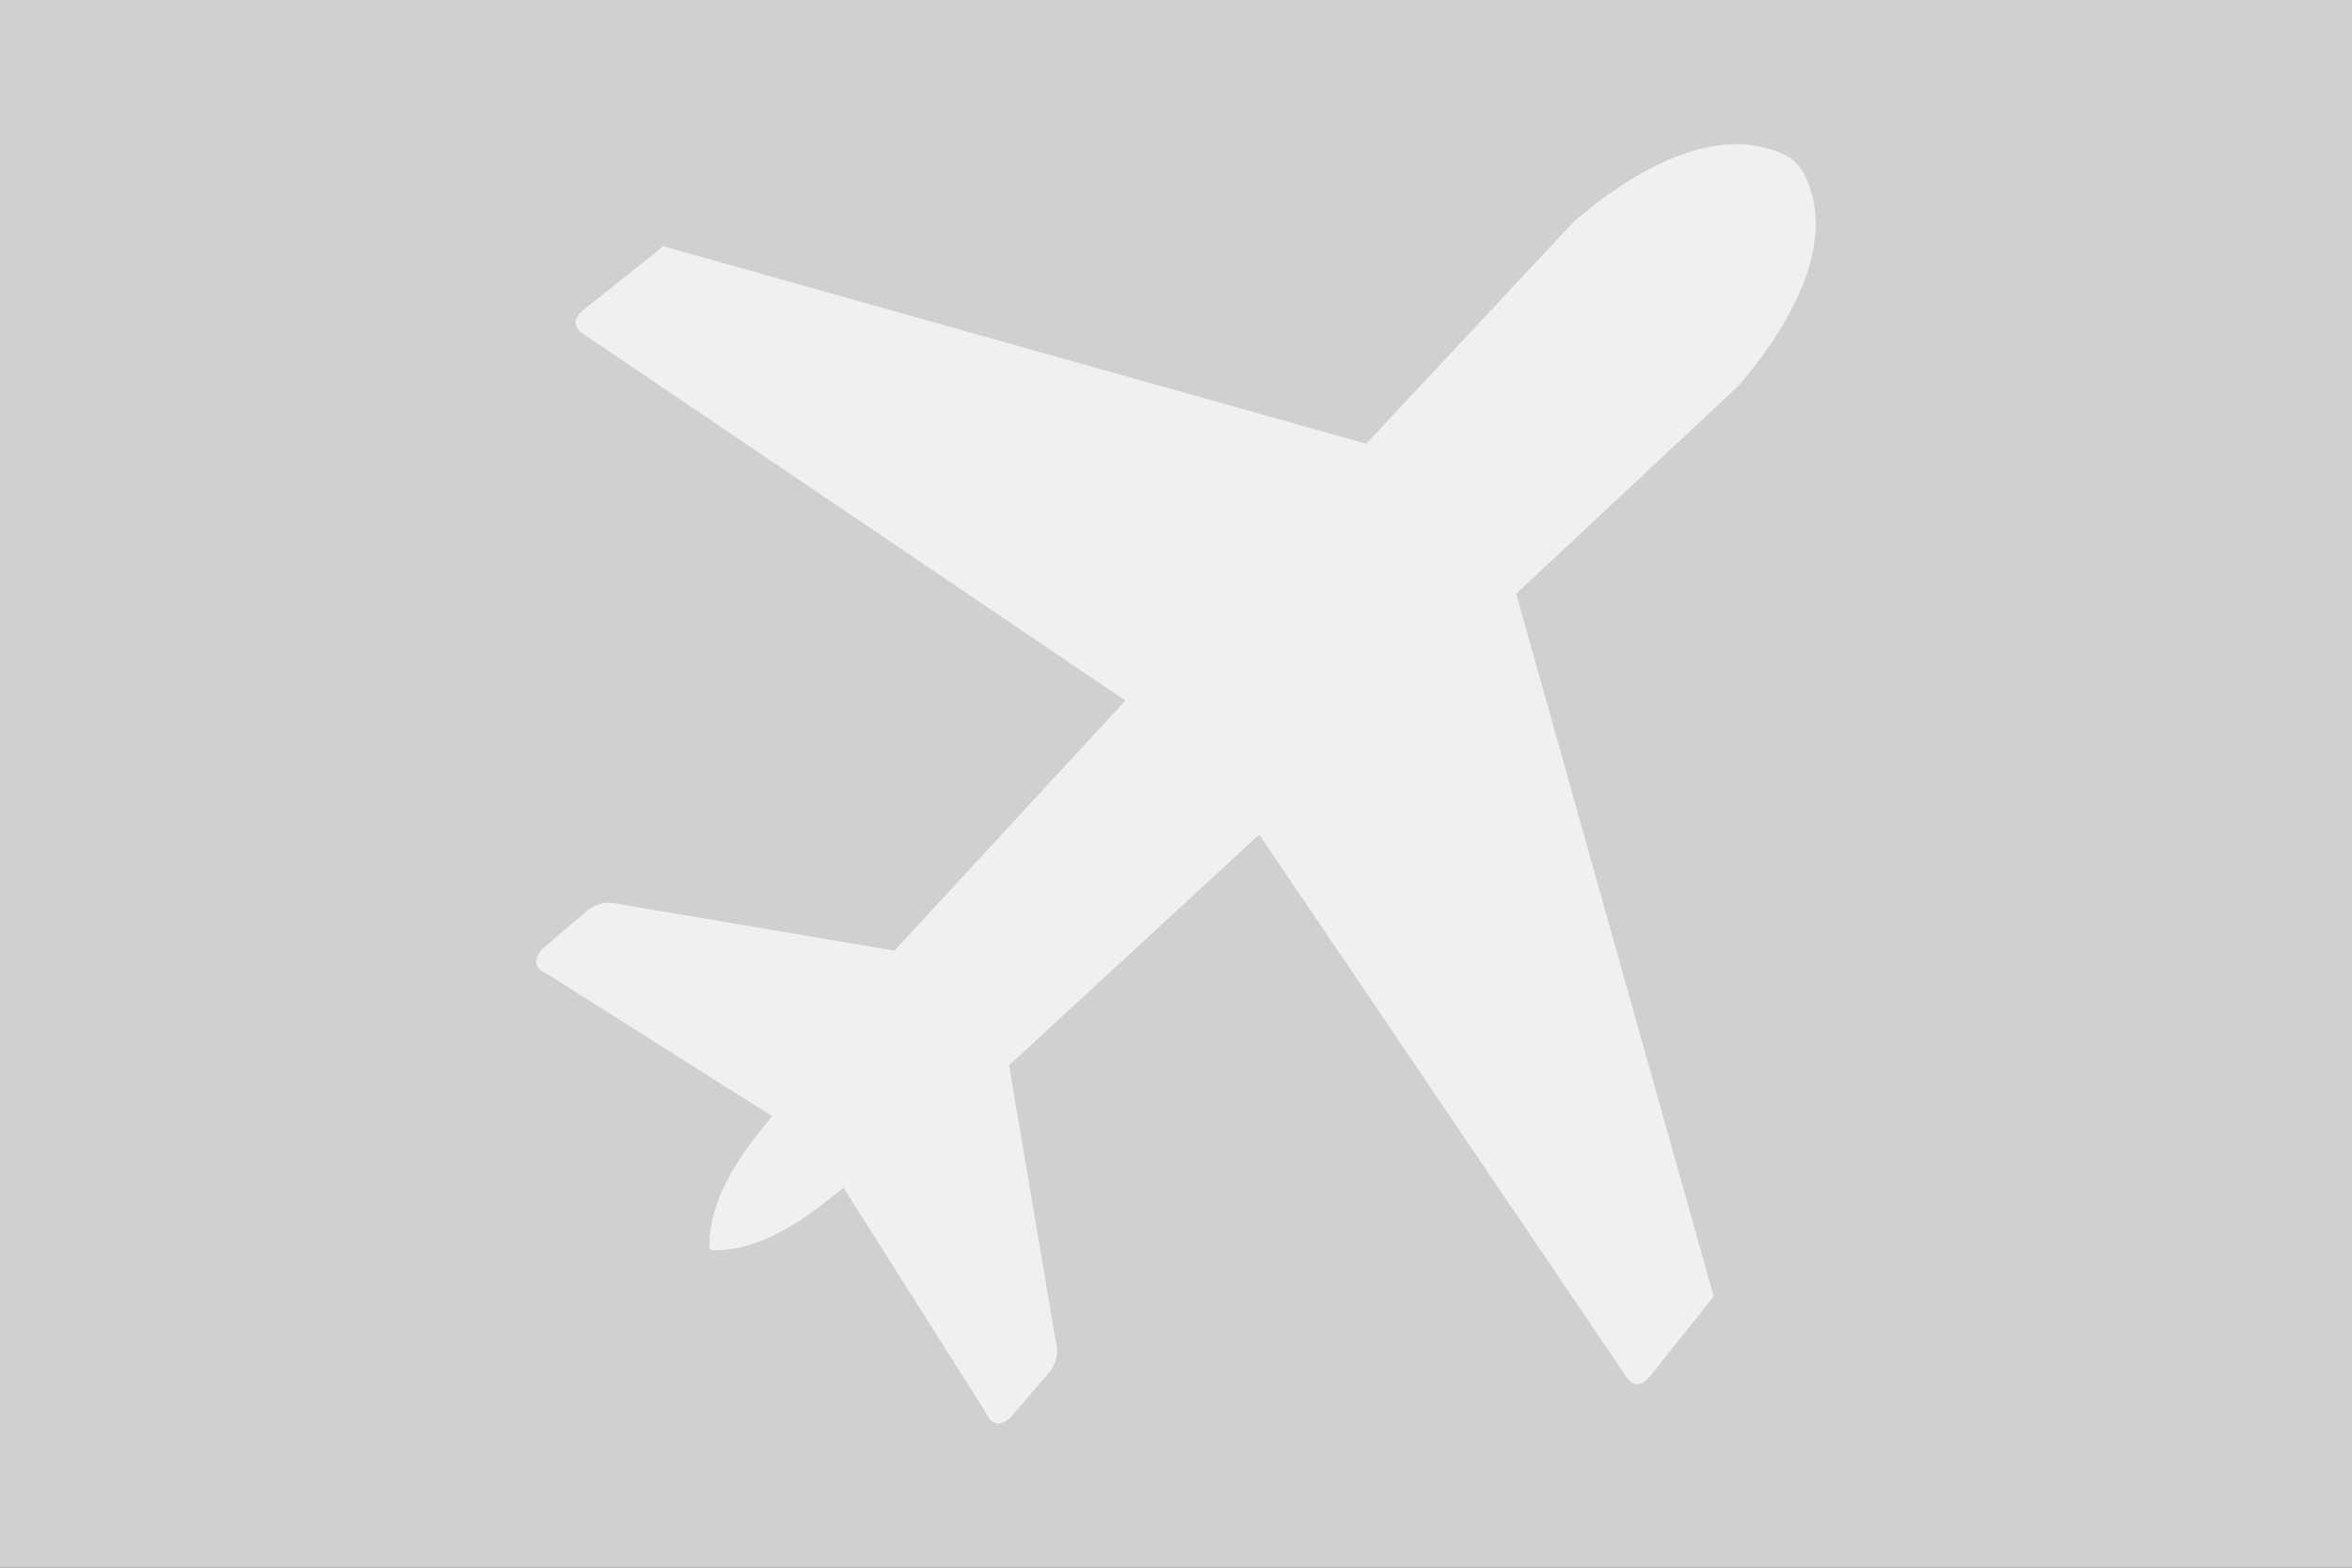 <?xml version="1.0" encoding="UTF-8" standalone="no" ?>
<!DOCTYPE svg PUBLIC "-//W3C//DTD SVG 1.1//EN" "http://www.w3.org/Graphics/SVG/1.1/DTD/svg11.dtd">
<svg xmlns="http://www.w3.org/2000/svg" xmlns:xlink="http://www.w3.org/1999/xlink" version="1.1" width="384" height="256" viewBox="0 0 384 256" xml:space="preserve">
<rect x="0" y="0" width="384" height="256" fill="#333333" stroke="none"/>
<desc>Created with Fabric.js 5.2.4</desc>
<defs>
</defs>
<rect x="0" y="0" width="100%" height="100%" fill="transparent"></rect>
<g transform="matrix(Infinity NaN NaN Infinity 0 0)" id="e0325b68-acba-4a2f-9f78-9c17d98fff13"  >
</g>
<g transform="matrix(1 0 0 1 192 128)" id="ebf0c0b9-c9dc-4987-bdd1-3259de41d9b2"  >
<rect style="stroke: none; stroke-width: 1; stroke-dasharray: none; stroke-linecap: butt; stroke-dashoffset: 0; stroke-linejoin: miter; stroke-miterlimit: 4; fill: rgb(208,208,208); fill-rule: nonzero; opacity: 1;" vector-effect="non-scaling-stroke"  x="-192" y="-128" rx="0" ry="0" width="384" height="256" />
</g>
<g transform="matrix(1.7 0 0 1.7 192 128)"  >
<path style="stroke: rgb(0,0,0); stroke-width: 0; stroke-dasharray: none; stroke-linecap: butt; stroke-dashoffset: 0; stroke-linejoin: miter; stroke-miterlimit: 4; fill: rgb(240,240,240); fill-rule: nonzero; opacity: 1;" vector-effect="non-scaling-stroke"  transform=" translate(-61.44, -61.44)" d="M 16.63 105.75 C 16.64 101.72 18.93 97.78 22.66 93.37 L 1.09 79.73 C -0.27 79.14 -0.24 78.31 0.55 77.33 L 5.12 73.43 C 5.95 72.92 6.83 72.7 7.78 72.96 L 34.4 77.46 L 56.58 53.44 L 4.8 18.41 C 3.49 17.64 3.38 16.77 4.73 15.76 L 12.2 9.8 L 79.7 28.77 L 99.64 7.45 C 106.33 1.66 112.83 -0.93 117.82 0.3 C 120.57 0.98 121.54 1.8 122.39 4.38 C 124.04 9.44 121.48 16.24 115.43 23.24 L 94.11 43.18 L 113.08 110.68 L 107.12 118.15 C 106.11 119.49 105.24 119.38 104.47 118.08 L 69.43 66.31 L 45.41 88.48 L 49.91 115.1 C 50.17 116.04 49.96 116.92 49.44 117.76 L 45.54 122.33 C 44.57 123.12 43.73 123.15 43.14 121.79 L 29.5 100.22 C 25.07 103.96 21.13 106.25 17.08 106.25 C 16.71 106.24 16.63 106.11 16.63 105.75 L 16.63 105.75 z" stroke-linecap="round" />
</g>
<g transform="matrix(0 0 NaN NaN 235.69 0)"  >
<g style=""   >
</g>
</g>
<g transform="matrix(0 0 NaN NaN 235.69 0)"  >
<g style=""   >
</g>
</g>
</svg>